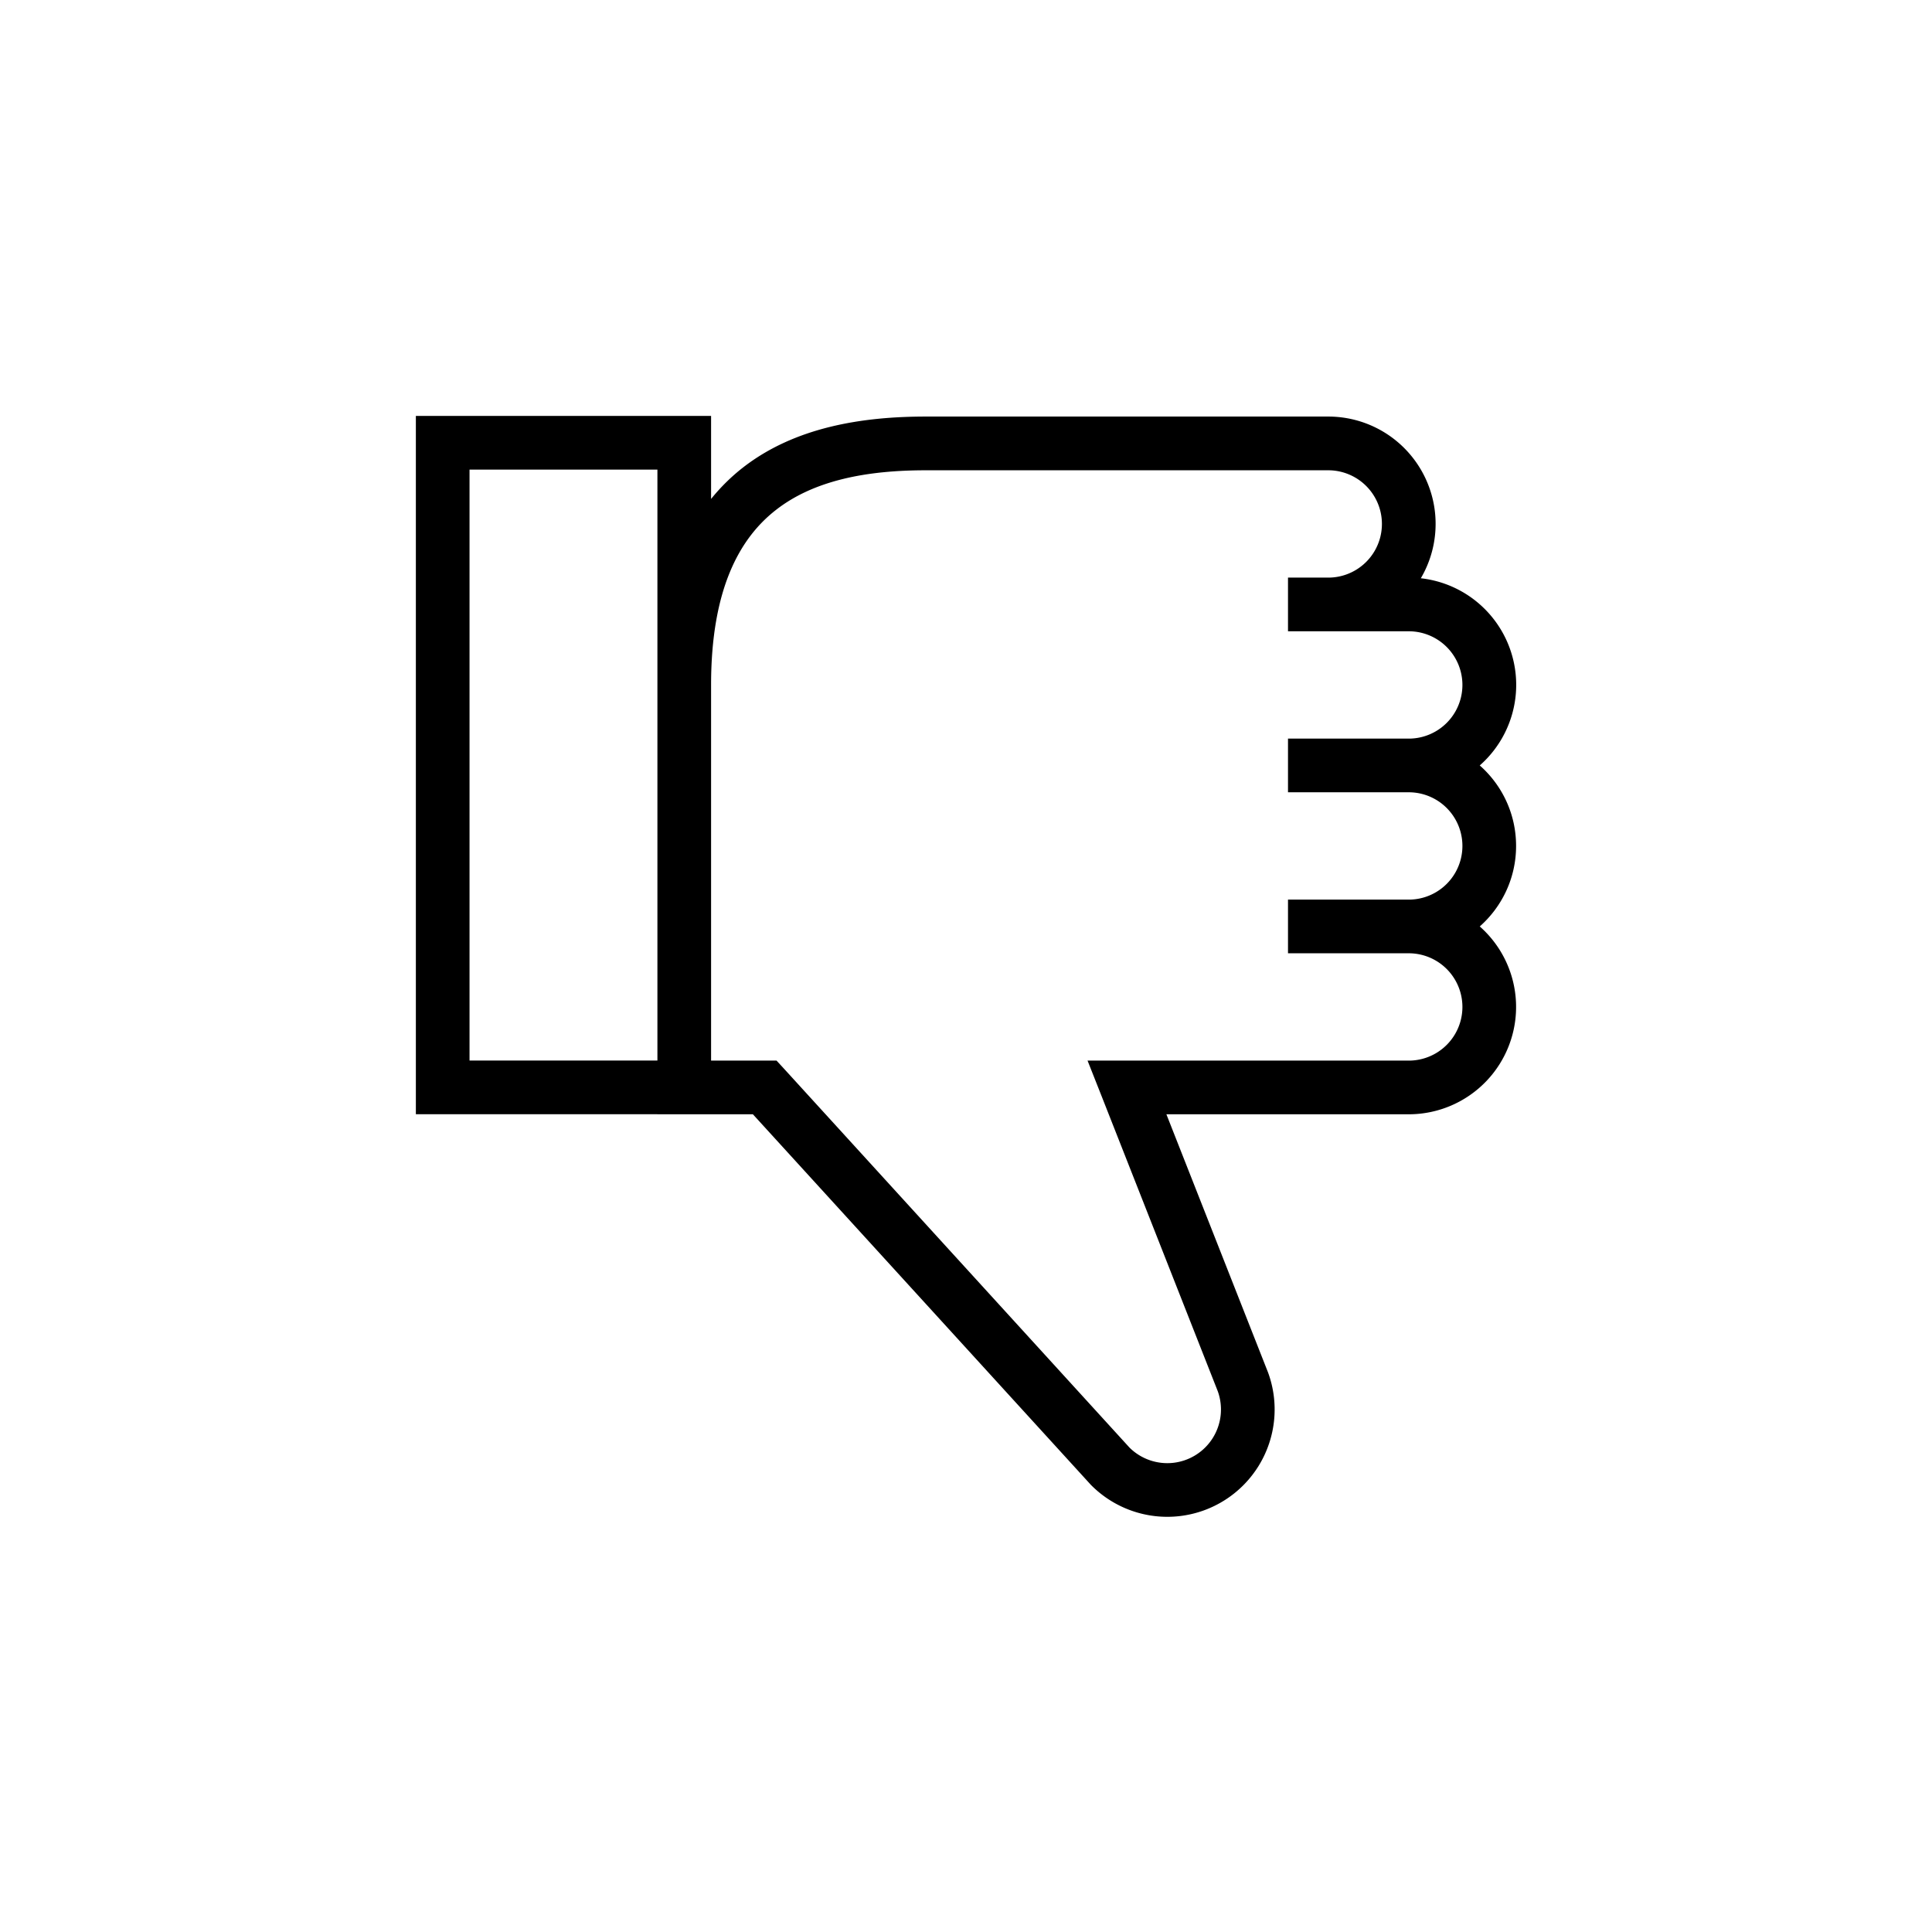 <svg width="36" height="36" viewBox="0 0 36 36" fill="none" xmlns="http://www.w3.org/2000/svg"><path fill-rule="evenodd" clip-rule="evenodd" d="M7.749 7.75h5.501v1.547c.178-.22.376-.415.594-.585.975-.759 2.237-.95 3.406-.95h7.5a2 2 0 0 1 1.725 3.013 1.999 1.999 0 0 1 1.098 3.488c.415.366.677.902.677 1.5 0 .597-.262 1.133-.677 1.5a2 2 0 0 1-1.323 3.5h-4.516l1.888 4.795.003.007a2 2 0 0 1-3.294 2.107l-.008-.008-.007-.008-6.287-6.893H12.25v-.001H7.749V7.75Zm4.501 4.986v7.026H8.749V8.75h3.501v3.986Zm1 7.027h1.22l.15.163 6.426 7.047a1 1 0 0 0 1.644-1.053l-2.155-5.474-.27-.683h5.985a1 1 0 1 0 0-2H24v-1h2.25a1 1 0 1 0 0-2H24v-1h2.25a1 1 0 1 0 0-2H24v-1h.75a1 1 0 0 0 0-2h-7.5c-1.093 0-2.08.184-2.79.738-.683.531-1.205 1.48-1.21 3.236v7.026Z" fill="#000"/></svg>